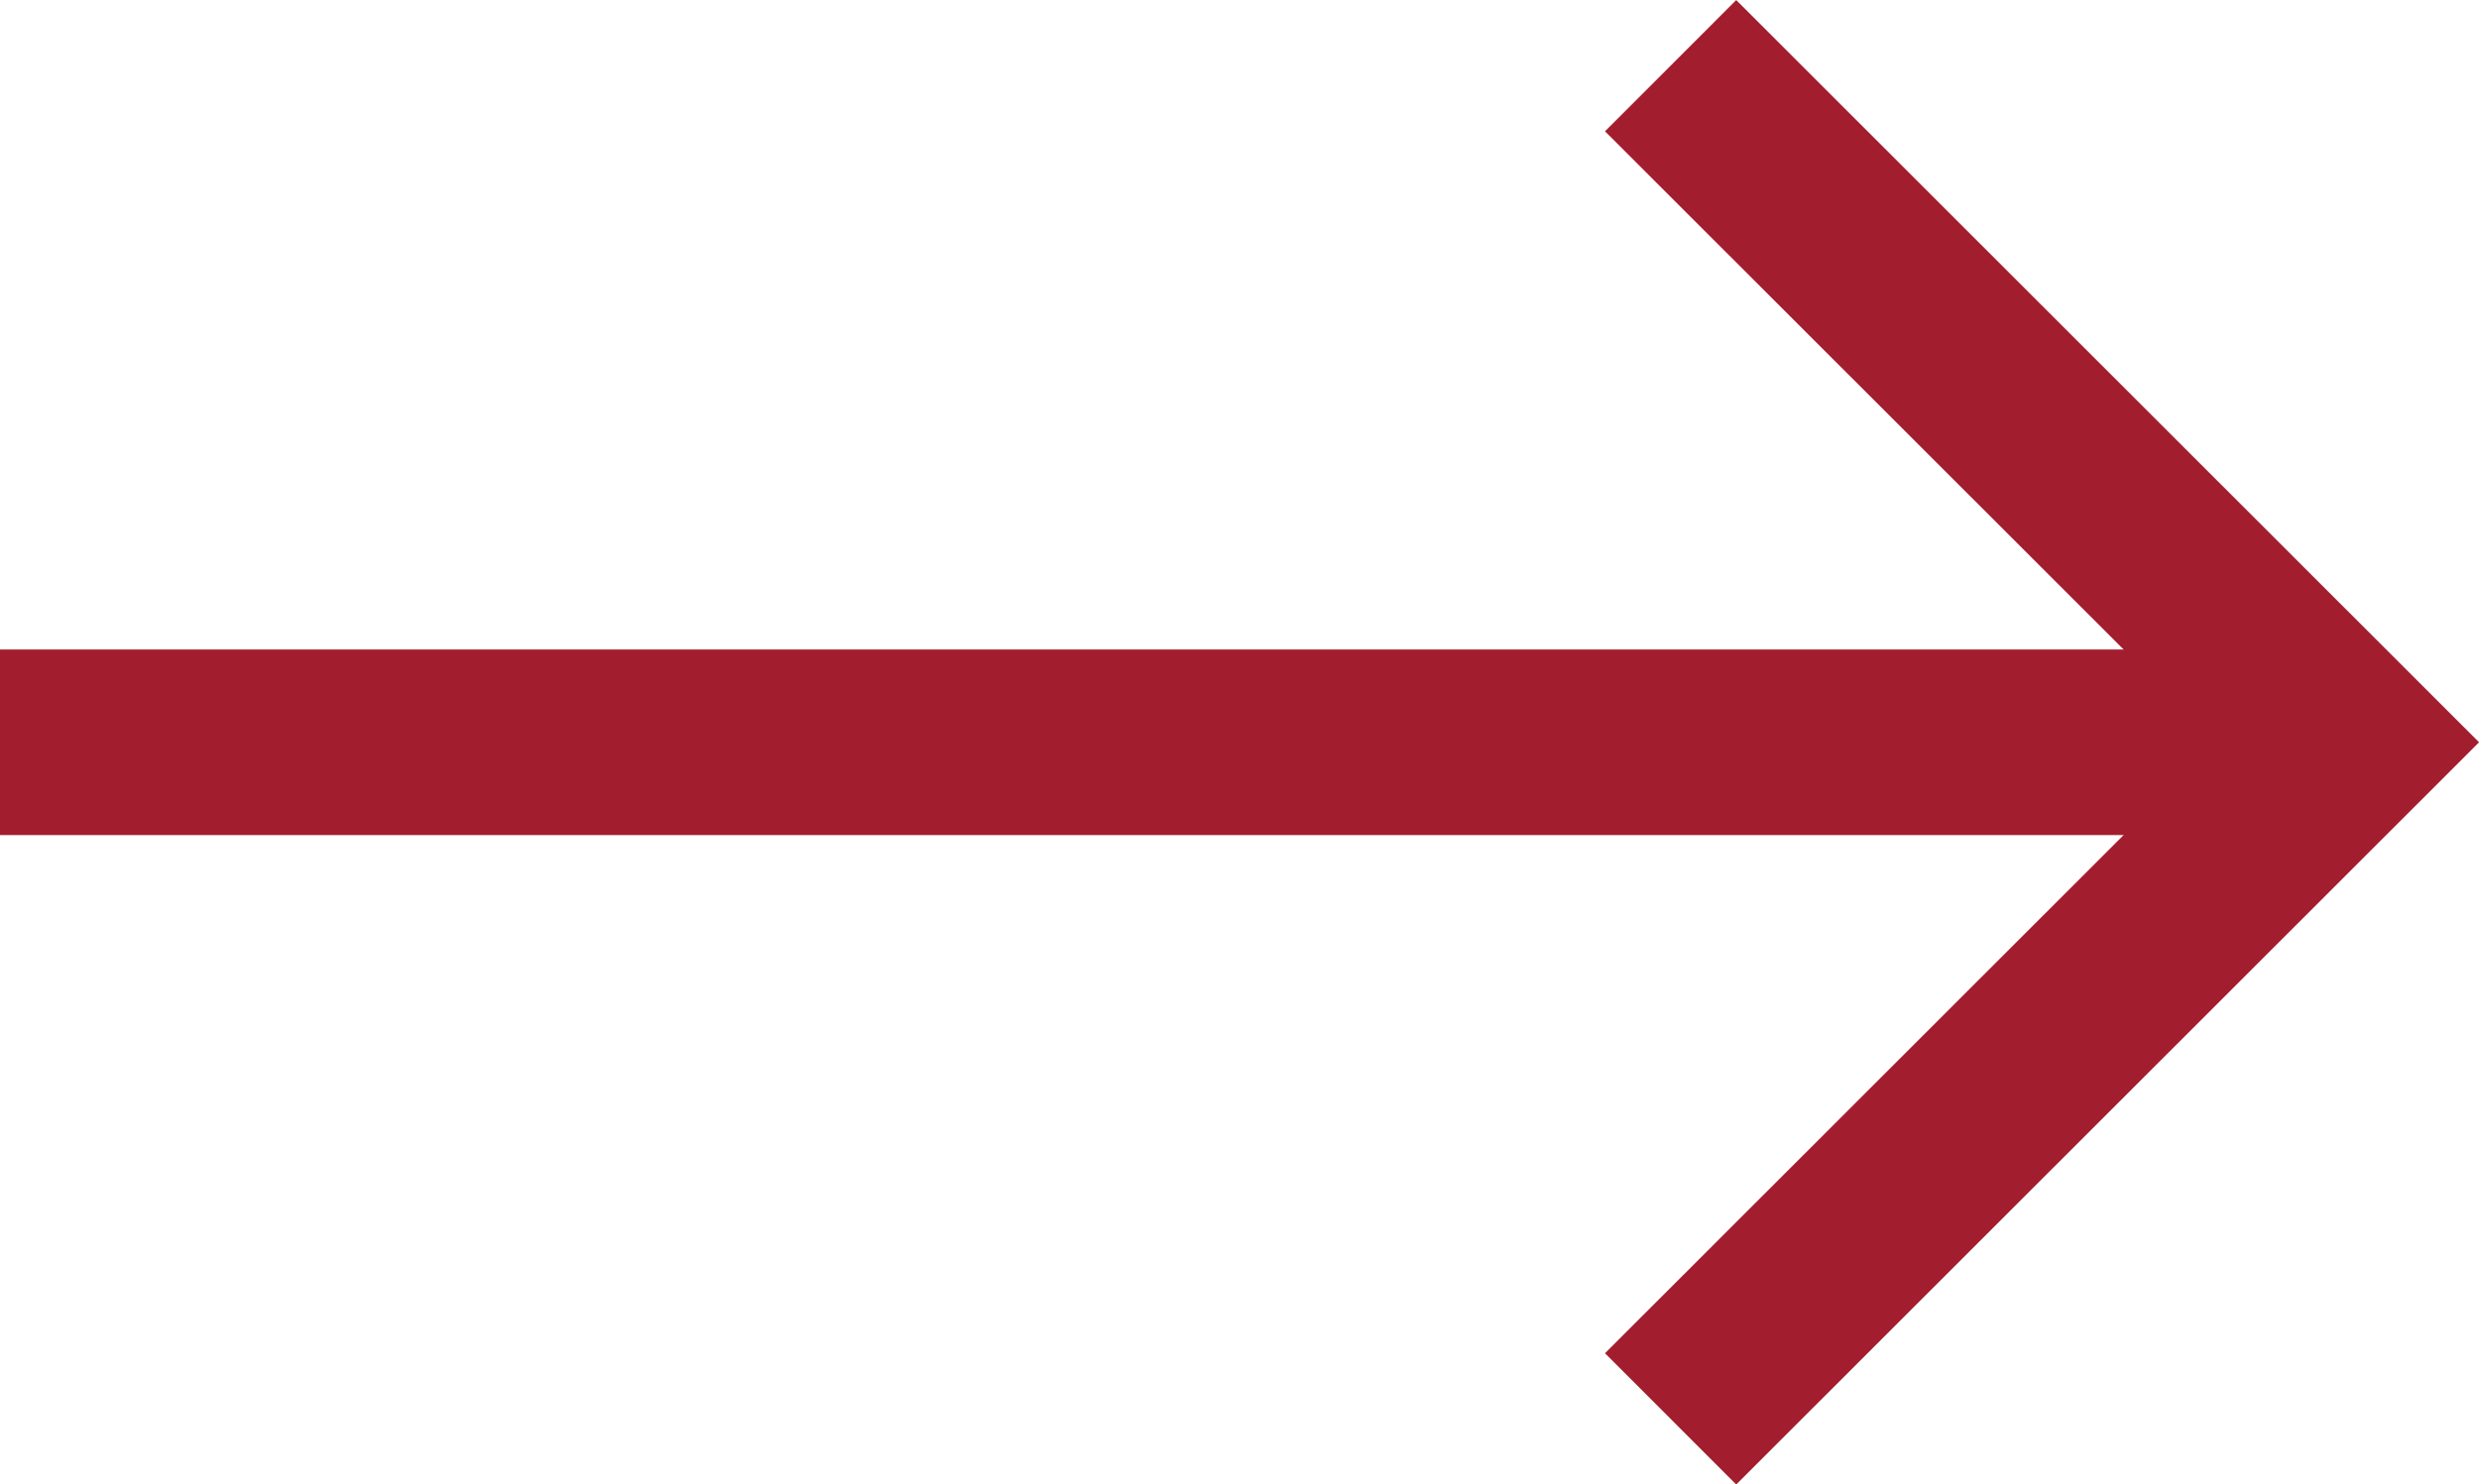 <svg xmlns="http://www.w3.org/2000/svg" width="13.355" height="7.998" viewBox="0 0 13.355 7.998">
  <g id="Group_1367" data-name="Group 1367" transform="translate(-222 -2128)">
    <line id="Line_21" data-name="Line 21" x2="12" transform="translate(222 2132)" fill="none" stroke="#a21d2e" stroke-width="1"/>
    <path id="Path_681" data-name="Path 681" d="M-23568.07-14438.291l3.648,3.646-3.648,3.646" transform="translate(23799.07 16566.645)" fill="none" stroke="#a21d2e" stroke-width="1"/>
  </g>
</svg>
